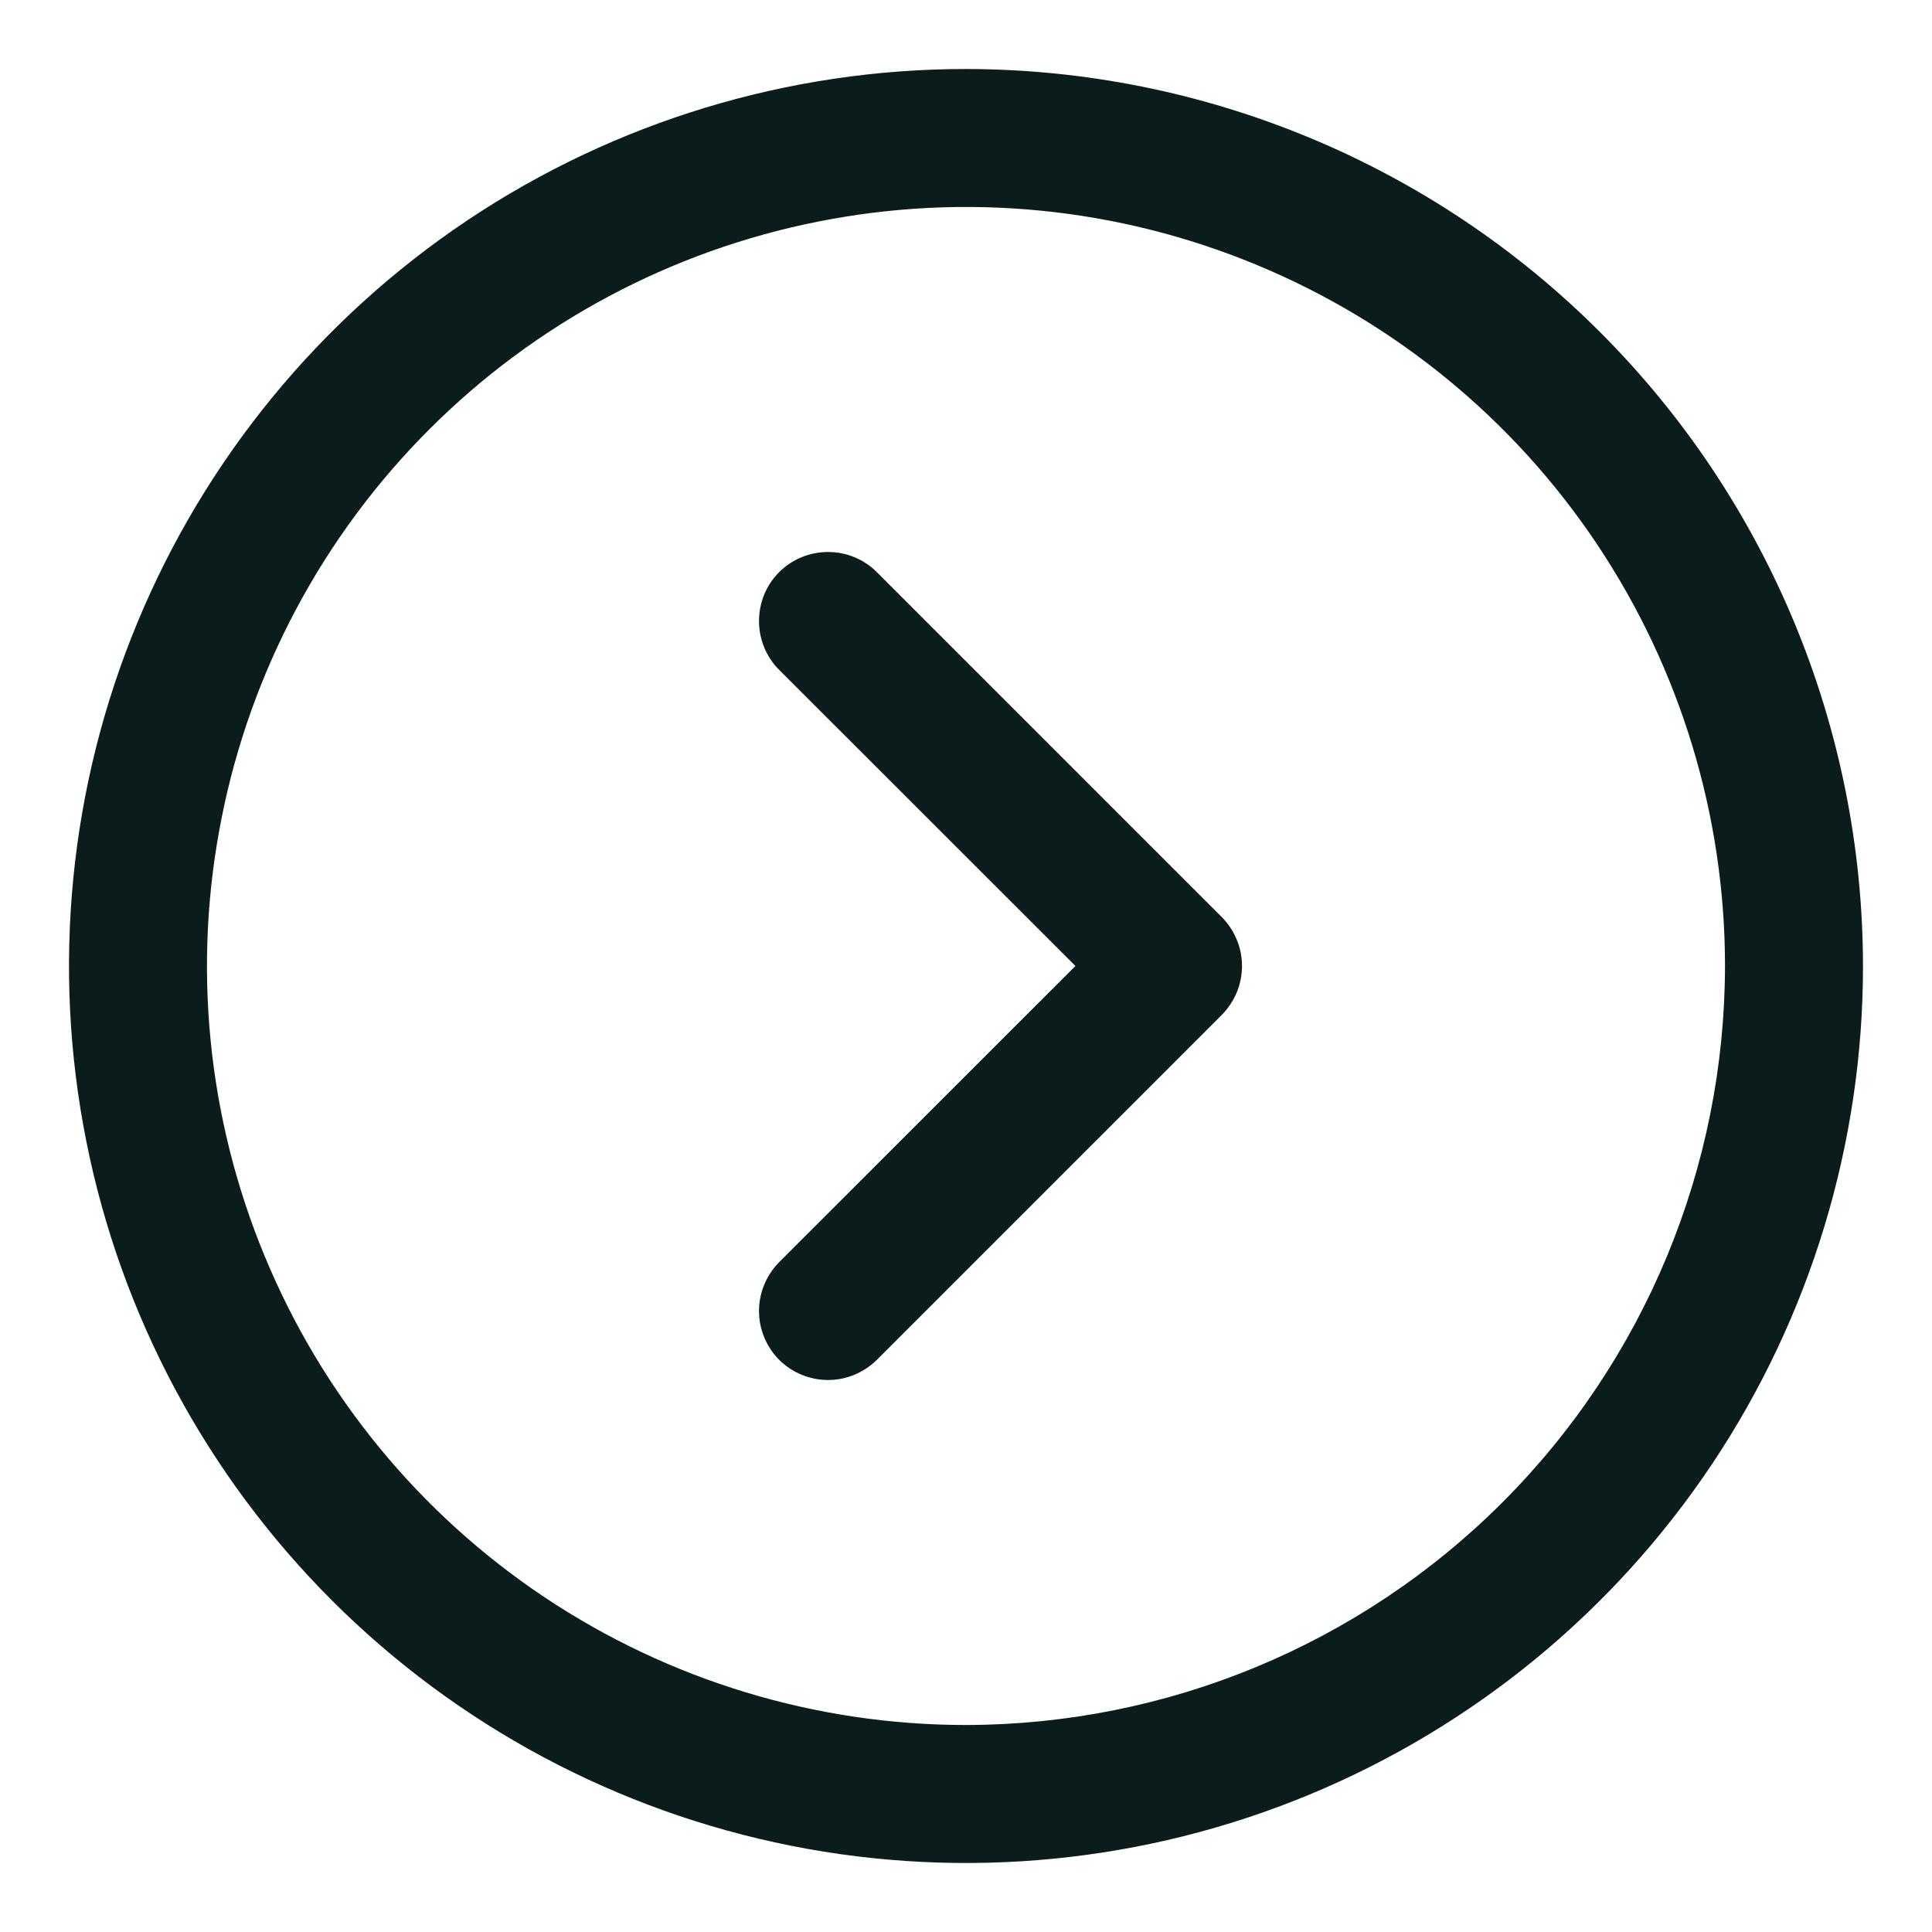 <svg width="14" height="14" viewBox="0 0 14 14" fill="none" xmlns="http://www.w3.org/2000/svg">
<path d="M7 0.5C5.714 0.5 4.458 0.881 3.389 1.595C2.32 2.31 1.487 3.325 0.995 4.513C0.503 5.7 0.374 7.007 0.625 8.268C0.876 9.529 1.495 10.687 2.404 11.596C3.313 12.505 4.471 13.124 5.732 13.375C6.993 13.626 8.3 13.497 9.487 13.005C10.675 12.513 11.69 11.68 12.405 10.611C13.119 9.542 13.5 8.286 13.5 7C13.498 5.277 12.813 3.624 11.594 2.406C10.376 1.187 8.723 0.502 7 0.5ZM7 12.5C5.912 12.5 4.849 12.177 3.944 11.573C3.04 10.969 2.335 10.11 1.919 9.105C1.502 8.1 1.393 6.994 1.606 5.927C1.818 4.86 2.342 3.88 3.111 3.111C3.88 2.342 4.86 1.818 5.927 1.606C6.994 1.393 8.1 1.502 9.105 1.919C10.11 2.335 10.969 3.04 11.573 3.944C12.177 4.849 12.5 5.912 12.5 7C12.498 8.458 11.918 9.856 10.887 10.887C9.856 11.918 8.458 12.498 7 12.5ZM8.854 6.646C8.9 6.693 8.937 6.748 8.962 6.809C8.987 6.869 9 6.934 9 7C9 7.066 8.987 7.131 8.962 7.191C8.937 7.252 8.9 7.307 8.854 7.354L6.354 9.854C6.307 9.9 6.252 9.937 6.191 9.962C6.131 9.987 6.066 10 6 10C5.934 10 5.869 9.987 5.809 9.962C5.748 9.937 5.693 9.9 5.646 9.854C5.6 9.807 5.563 9.752 5.538 9.691C5.513 9.631 5.5 9.566 5.5 9.5C5.5 9.434 5.513 9.369 5.538 9.309C5.563 9.248 5.6 9.193 5.646 9.146L7.793 7L5.646 4.854C5.552 4.76 5.5 4.633 5.5 4.5C5.5 4.367 5.552 4.24 5.646 4.146C5.74 4.052 5.867 4 6 4C6.133 4 6.26 4.052 6.354 4.146L8.854 6.646Z" fill="#0B1C1D"/>
</svg>
